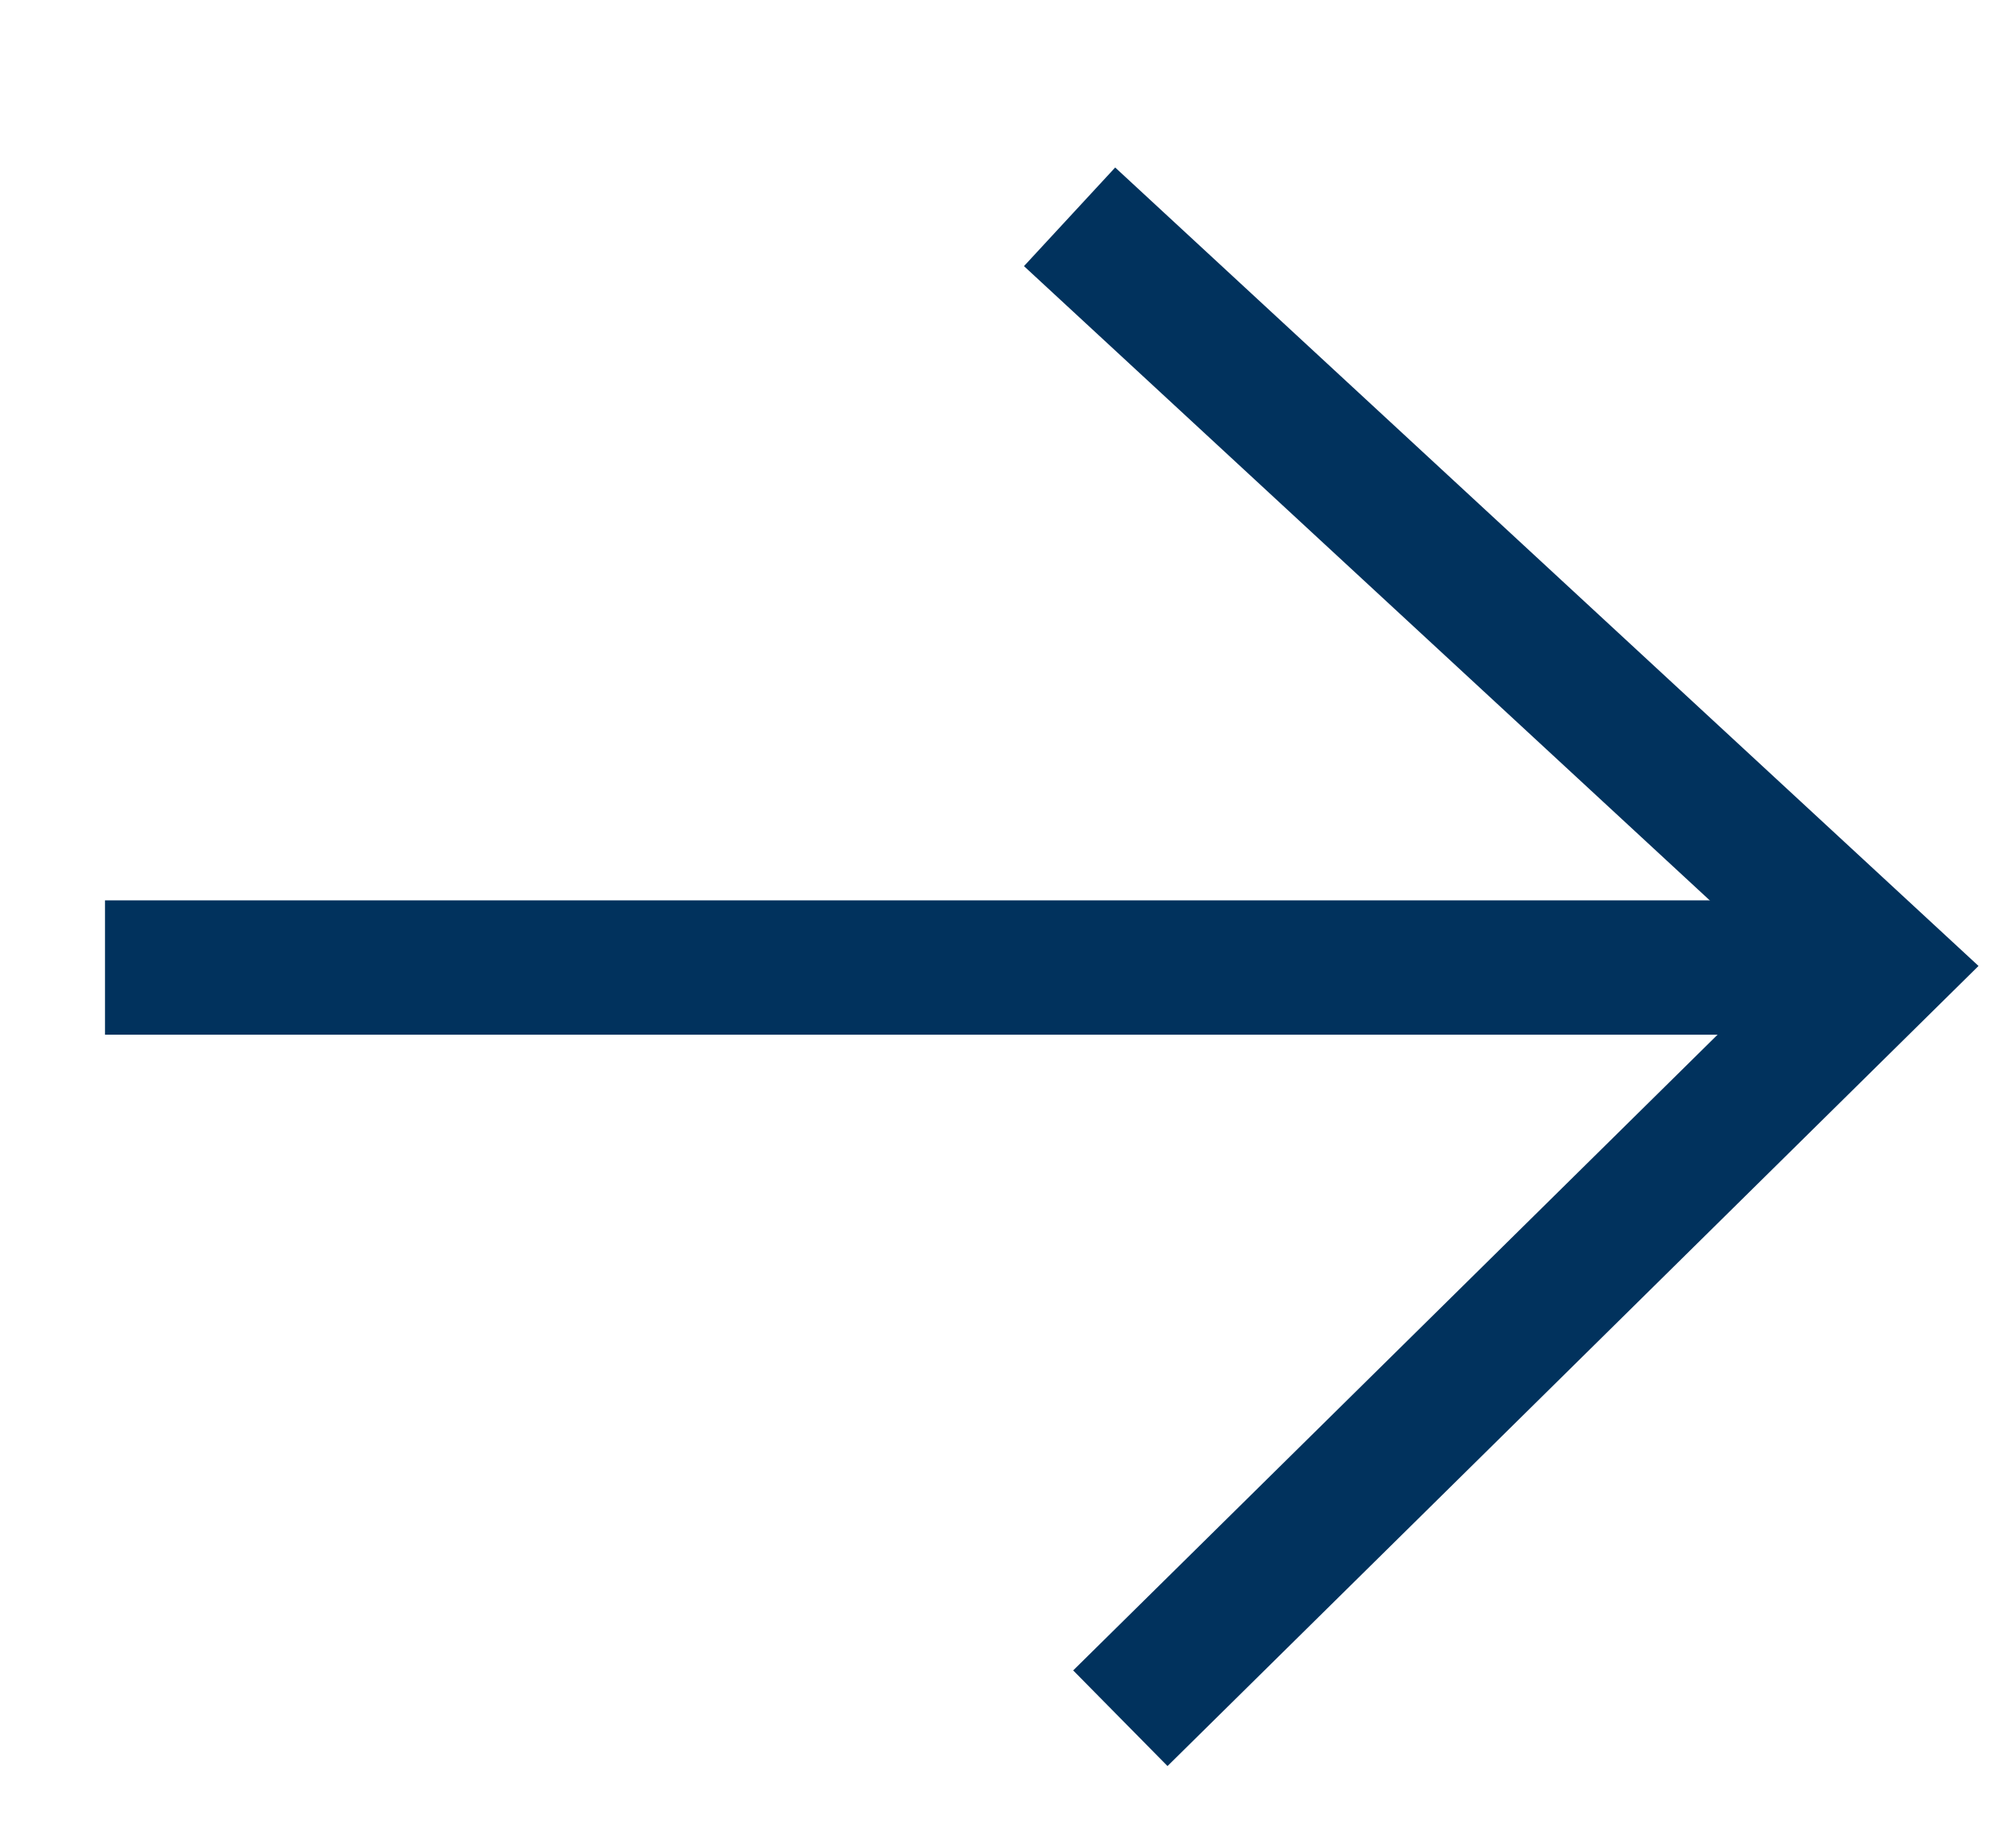 <svg width="11" height="10" viewBox="0 0 11 10" fill="none" xmlns="http://www.w3.org/2000/svg">
<path d="M0.573 5.279H10.261" stroke="#01325D" stroke-width="0.733"/>
<path d="M5.836 1.183L10.265 5.279L6.113 9.375" stroke="#01325D" stroke-width="0.733"/>
</svg>
